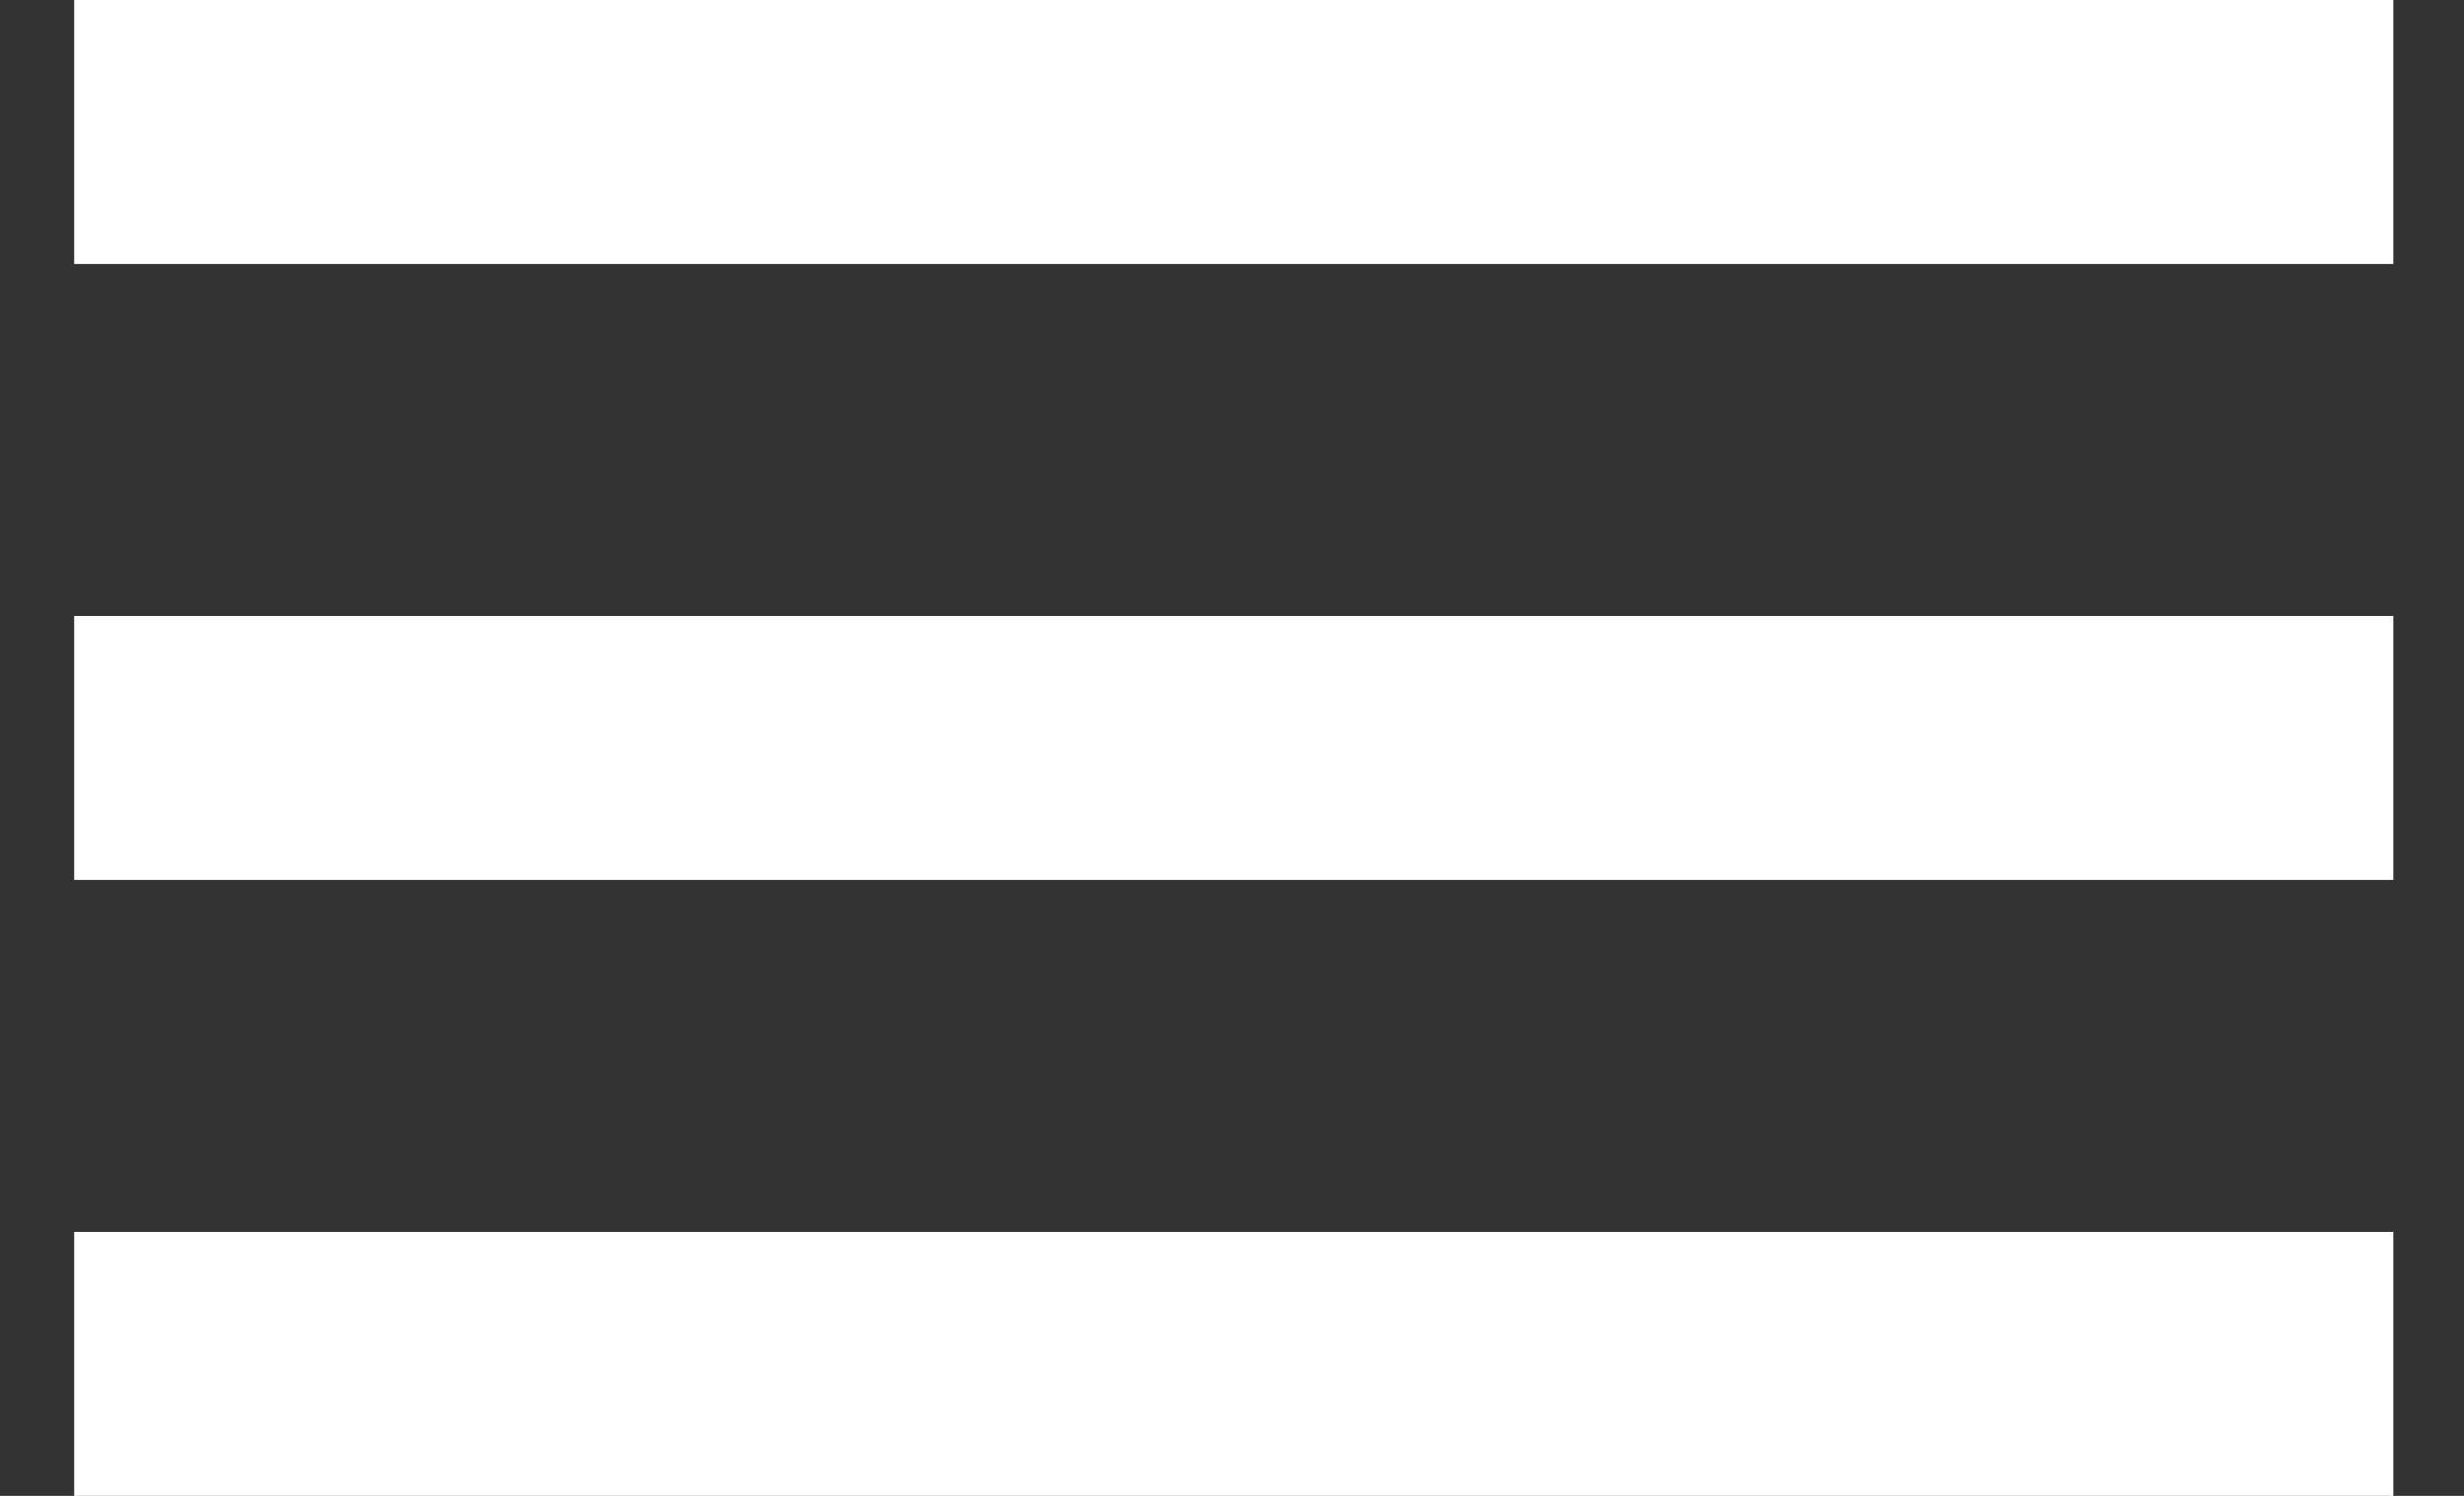 <?xml version="1.0" encoding="UTF-8"?>
<svg width="28px" height="17px" viewBox="0 0 28 17" version="1.1" xmlns="http://www.w3.org/2000/svg" xmlns:xlink="http://www.w3.org/1999/xlink">
    <rect x="0" y="0" width="28" height="17" fill="#333333" stroke="none"/>
    <!-- Generator: Sketch 54.1 (76490) - https://sketchapp.com -->
    <title>Menu Icon</title>
    <desc>Created with Sketch.</desc>
    <g id="Welcome" stroke="none" stroke-width="1" fill="none" fill-rule="evenodd" stroke-linecap="square">
        <g id="Desktop" transform="translate(-22, -20)" stroke="#FFFFFF" stroke-width="3">
            <g id="Top-Navigation" transform="translate(-11, -57)">
                <g id="Menu-Icon" transform="translate(35, 77)">
                    <path d="M0.343,1.5 L23.697,1.5" id="Line-2"></path>
                    <path d="M0.343,8.5 L23.697,8.5" id="Line-2"></path>
                    <path d="M0.343,15.5 L23.697,15.5" id="Line-2"></path>
                </g>
            </g>
        </g>
    </g>
</svg>